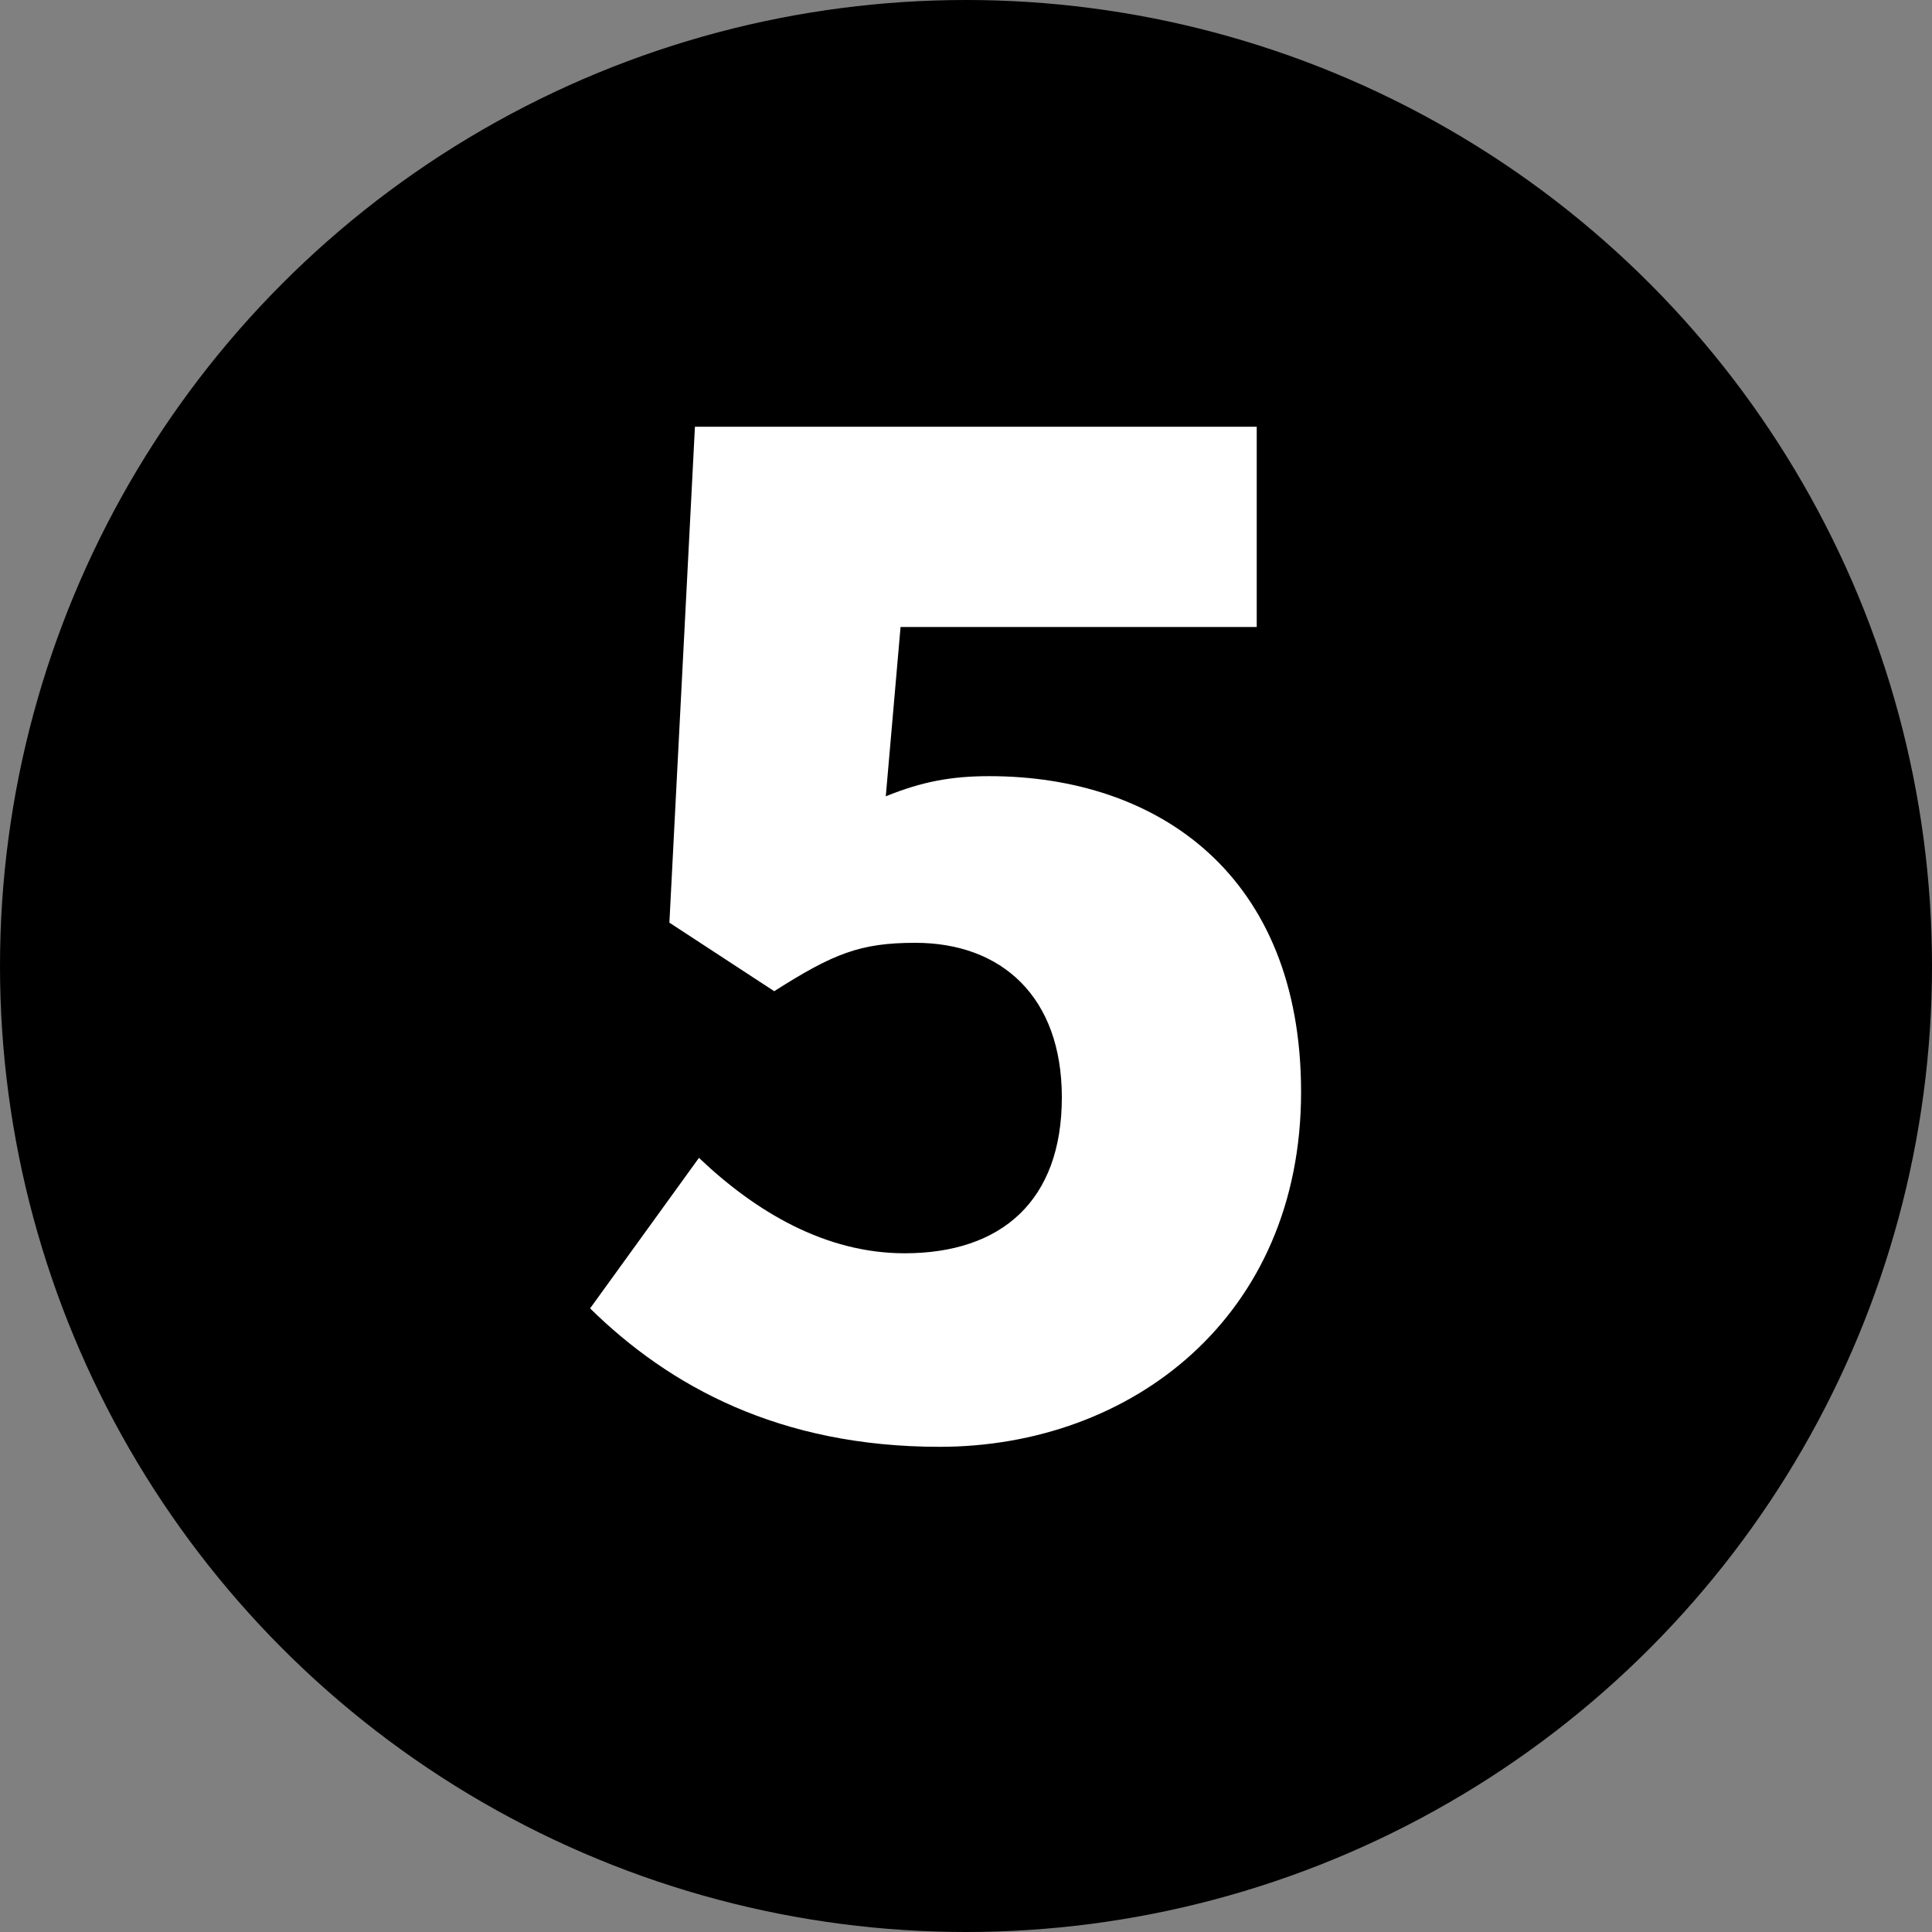 <svg width="46" height="46" viewBox="0 0 46 46" fill="none" xmlns="http://www.w3.org/2000/svg">
<rect x="0" y="0" width="46" height="46" fill="#808080" stroke="none"/>
<circle cx="23" cy="23" r="23" fill="black"/>
<path d="M22.37 34.448C26.946 34.448 30.978 31.344 30.978 26C30.978 20.848 27.586 18.48 23.554 18.48C22.658 18.48 21.954 18.608 21.09 18.96L21.442 14.928H29.922V10.16H16.546L15.938 21.968L18.434 23.6C19.842 22.704 20.482 22.448 21.794 22.448C23.842 22.448 25.282 23.728 25.282 26.128C25.282 28.592 23.842 29.84 21.538 29.84C19.65 29.84 17.986 28.848 16.642 27.568L14.05 31.152C15.938 33.008 18.562 34.448 22.37 34.448Z" fill="white"/>
</svg>

